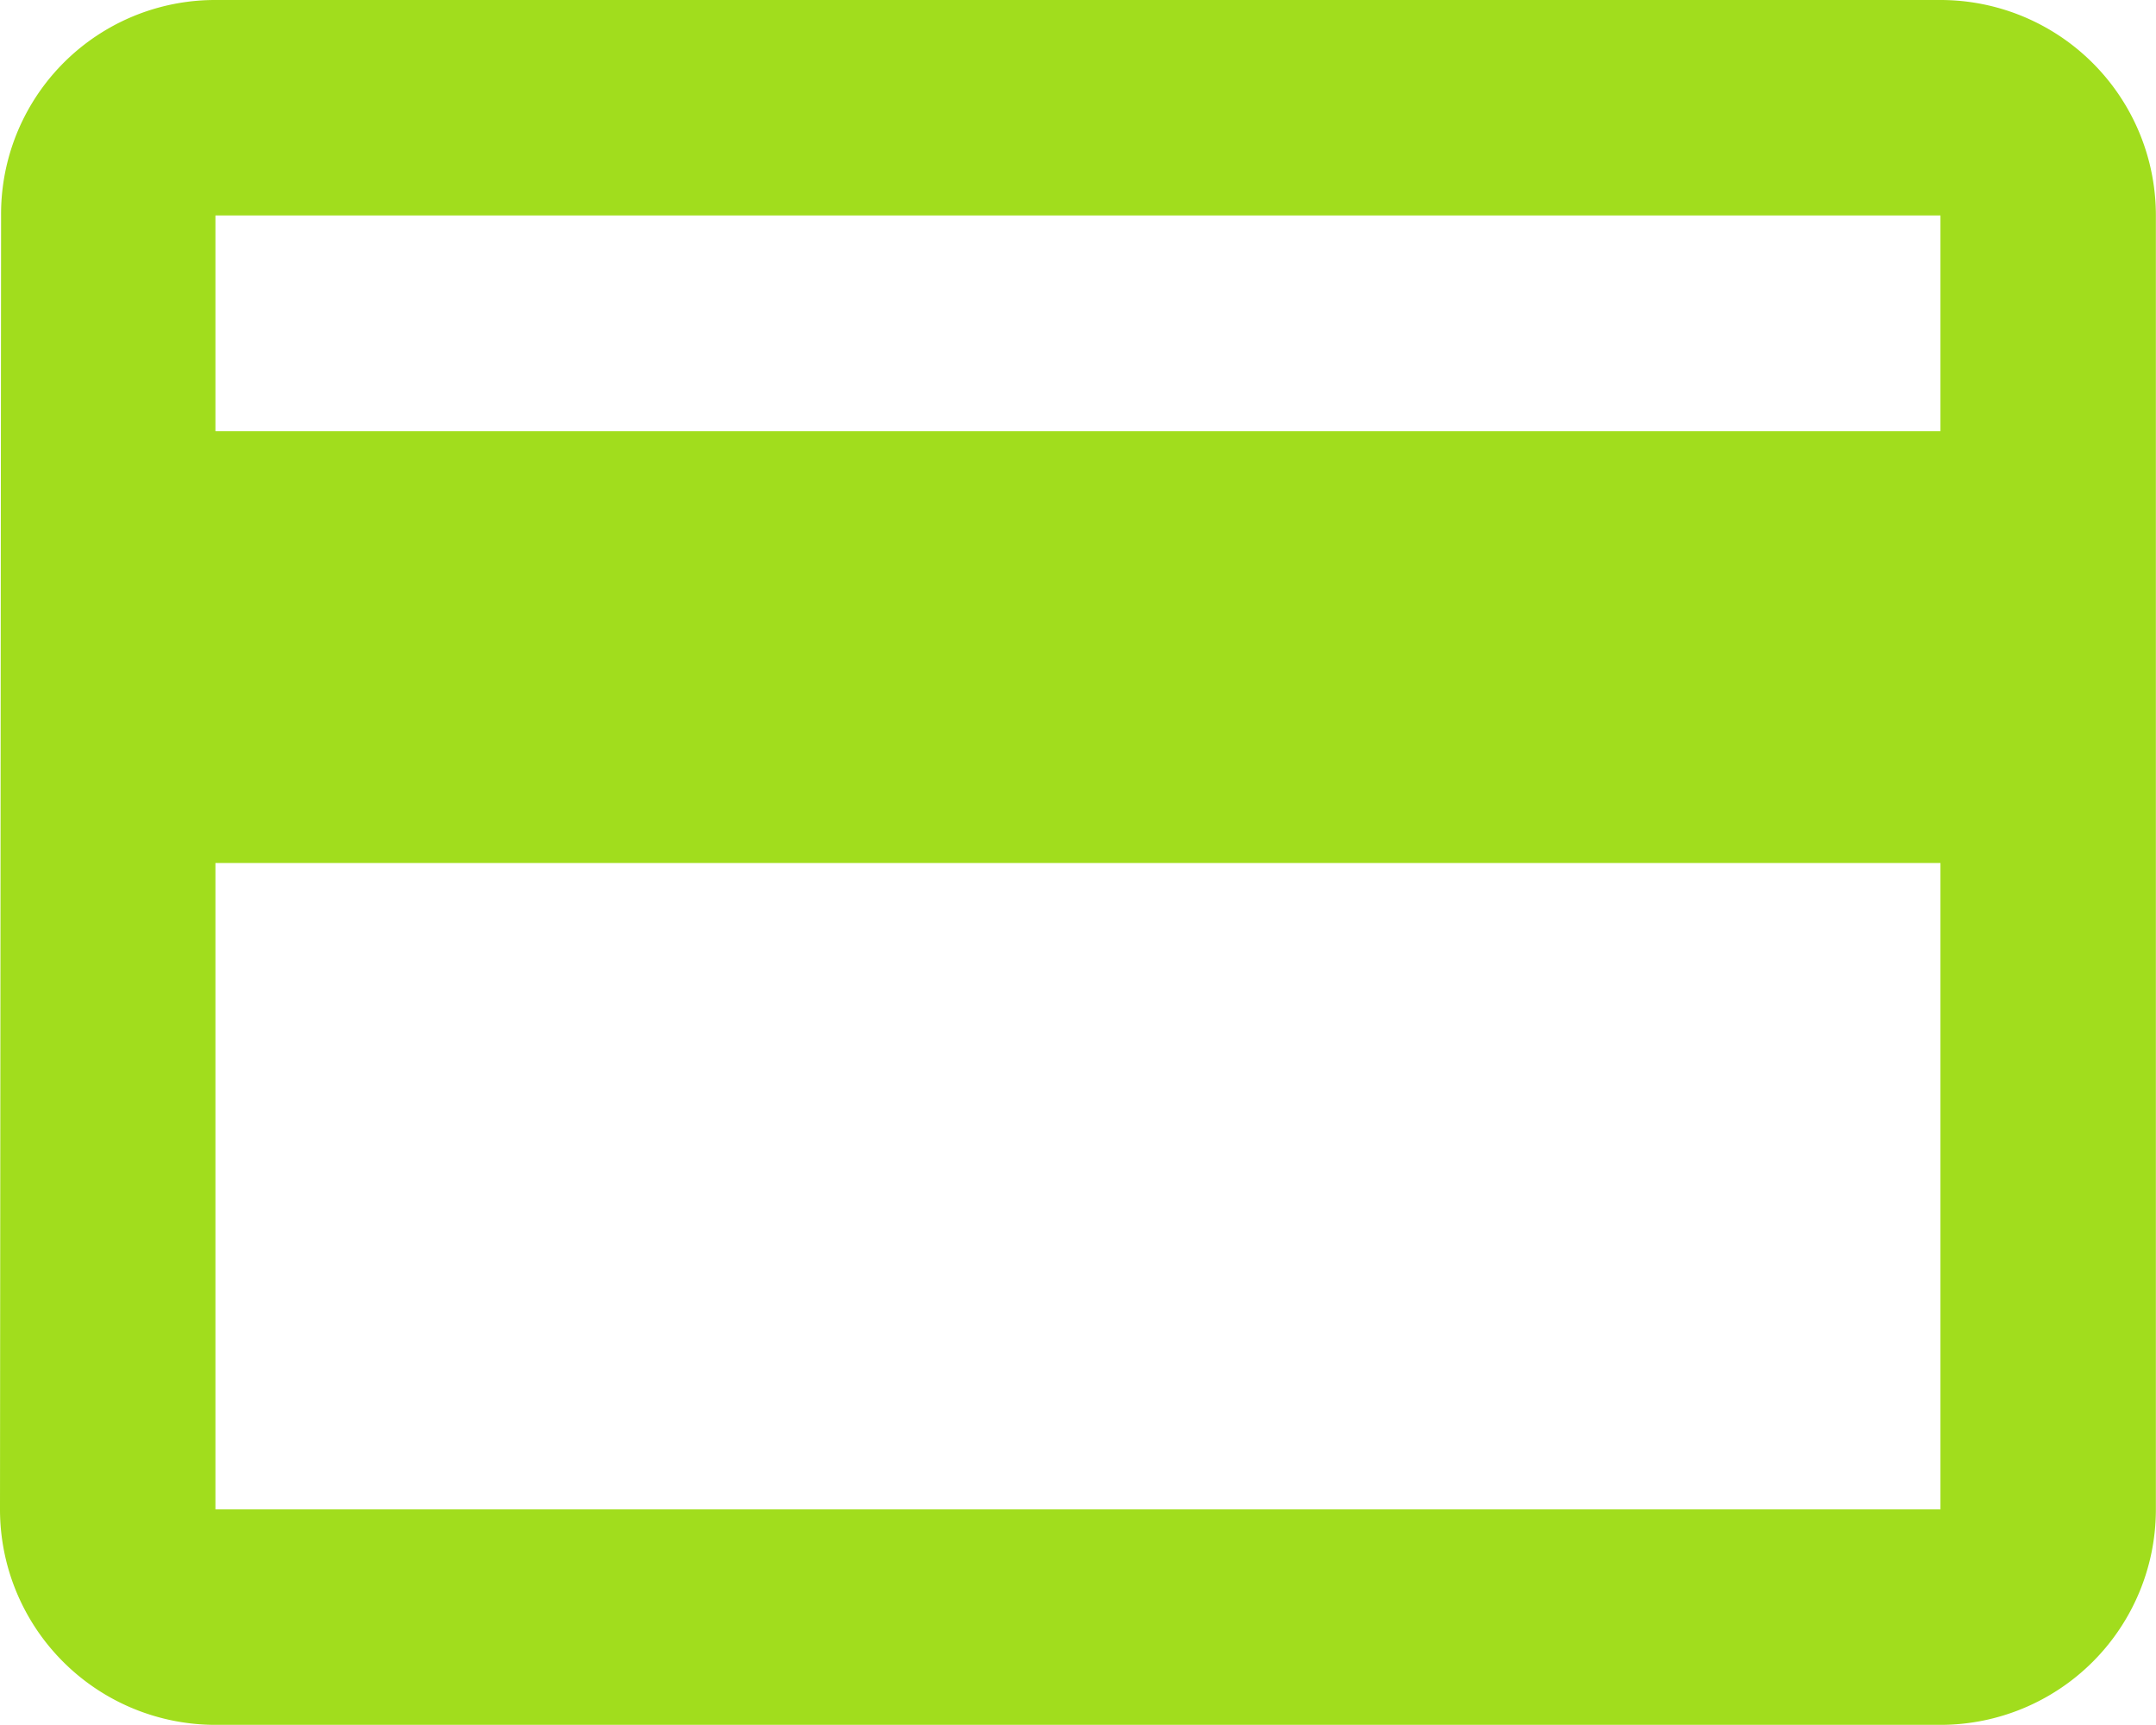 <svg
      xmlns="http://www.w3.org/2000/svg"
      width="18.014"
      height="14.411"
      viewBox="0 0 18.014 14.411"
    >
      <path
        id="Icon_material-payment"
        data-name="Icon material-payment"
        d="M19.213,6H4.8A1.788,1.788,0,0,0,3.009,7.8L3,18.61a1.8,1.8,0,0,0,1.8,1.8H19.213a1.8,1.8,0,0,0,1.8-1.8V7.8A1.8,1.8,0,0,0,19.213,6Zm0,12.61H4.8v-5.4H19.213Zm0-9.007H4.8V7.8H19.213Z"
        transform="translate(-3 -6)"
        fill="#A1DD1D"
      />
    </svg>